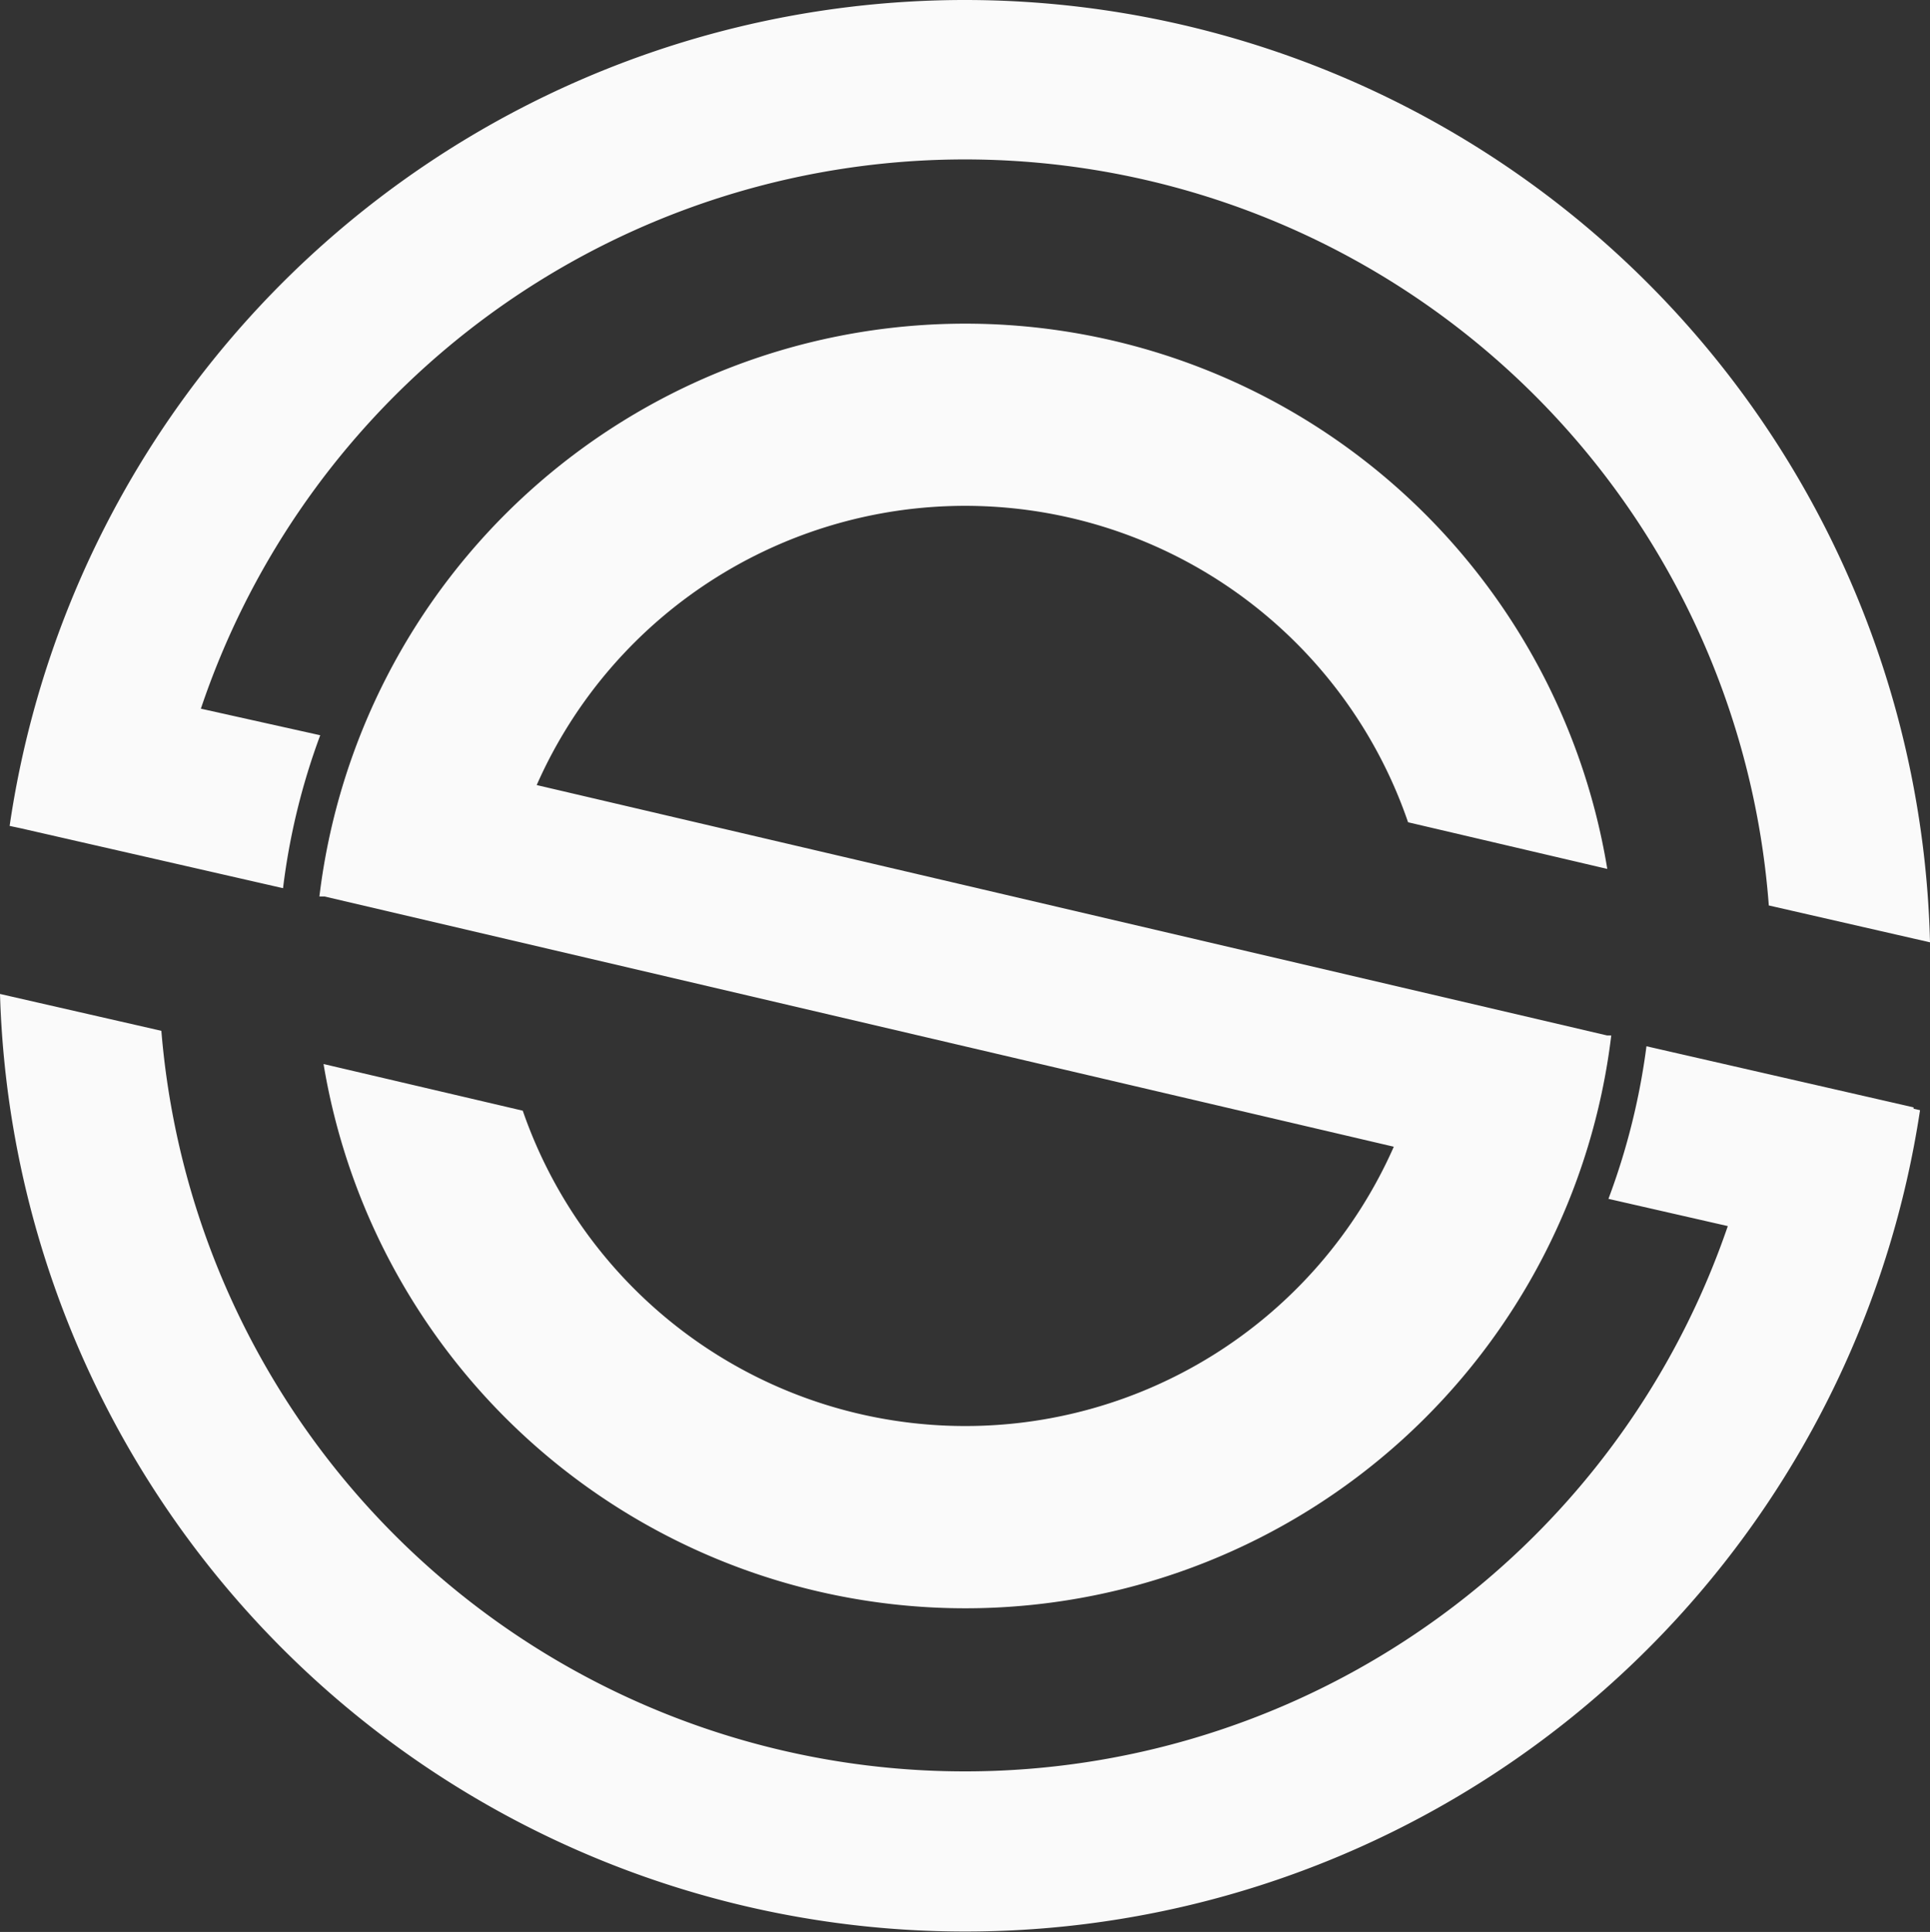 <?xml version="1.0" encoding="UTF-8" standalone="no"?><svg xmlns="http://www.w3.org/2000/svg" xmlns:xlink="http://www.w3.org/1999/xlink" data-name="Layer 1" fill="#000000" height="116.35" viewBox="0 0 116.26 116.35" width="116.26"><rect x="0" y="0" width="116.26" height="116.35" fill="#333333" stroke="none"/><path d="M82.73,14.53A58.17,58.17,0,0,0,25.18,64.27l.66.14,0,0,15.81,3.61a40.39,40.39,0,0,1,2.24-9.21L36.7,57.21a48.56,48.56,0,0,1,94.45,11.85l9.71,2.22A58.16,58.16,0,0,0,82.73,14.53" fill="#fafafa" transform="translate(-24.6 -14.53)"/><path d="M139.87,81.3l0-.08-16.09-3.68a41.23,41.23,0,0,1-2.29,9.19l7.19,1.64A48.57,48.57,0,0,1,34.32,76.61L24.6,74.39a58.17,58.17,0,0,0,115.66,7Z" fill="#fafafa" transform="translate(-24.6 -14.53)"/><path d="M56.93,61.81a28.21,28.21,0,0,1,52.49,2.24l12,2.81a39.19,39.19,0,0,0-77.58,1.66h.31l64.41,15.07a28.21,28.21,0,0,1-52.47-2.17l-12-2.81a39.19,39.19,0,0,0,77.57-1.72h-.25Z" fill="#fafafa" transform="translate(-24.6 -14.53)"/></svg>